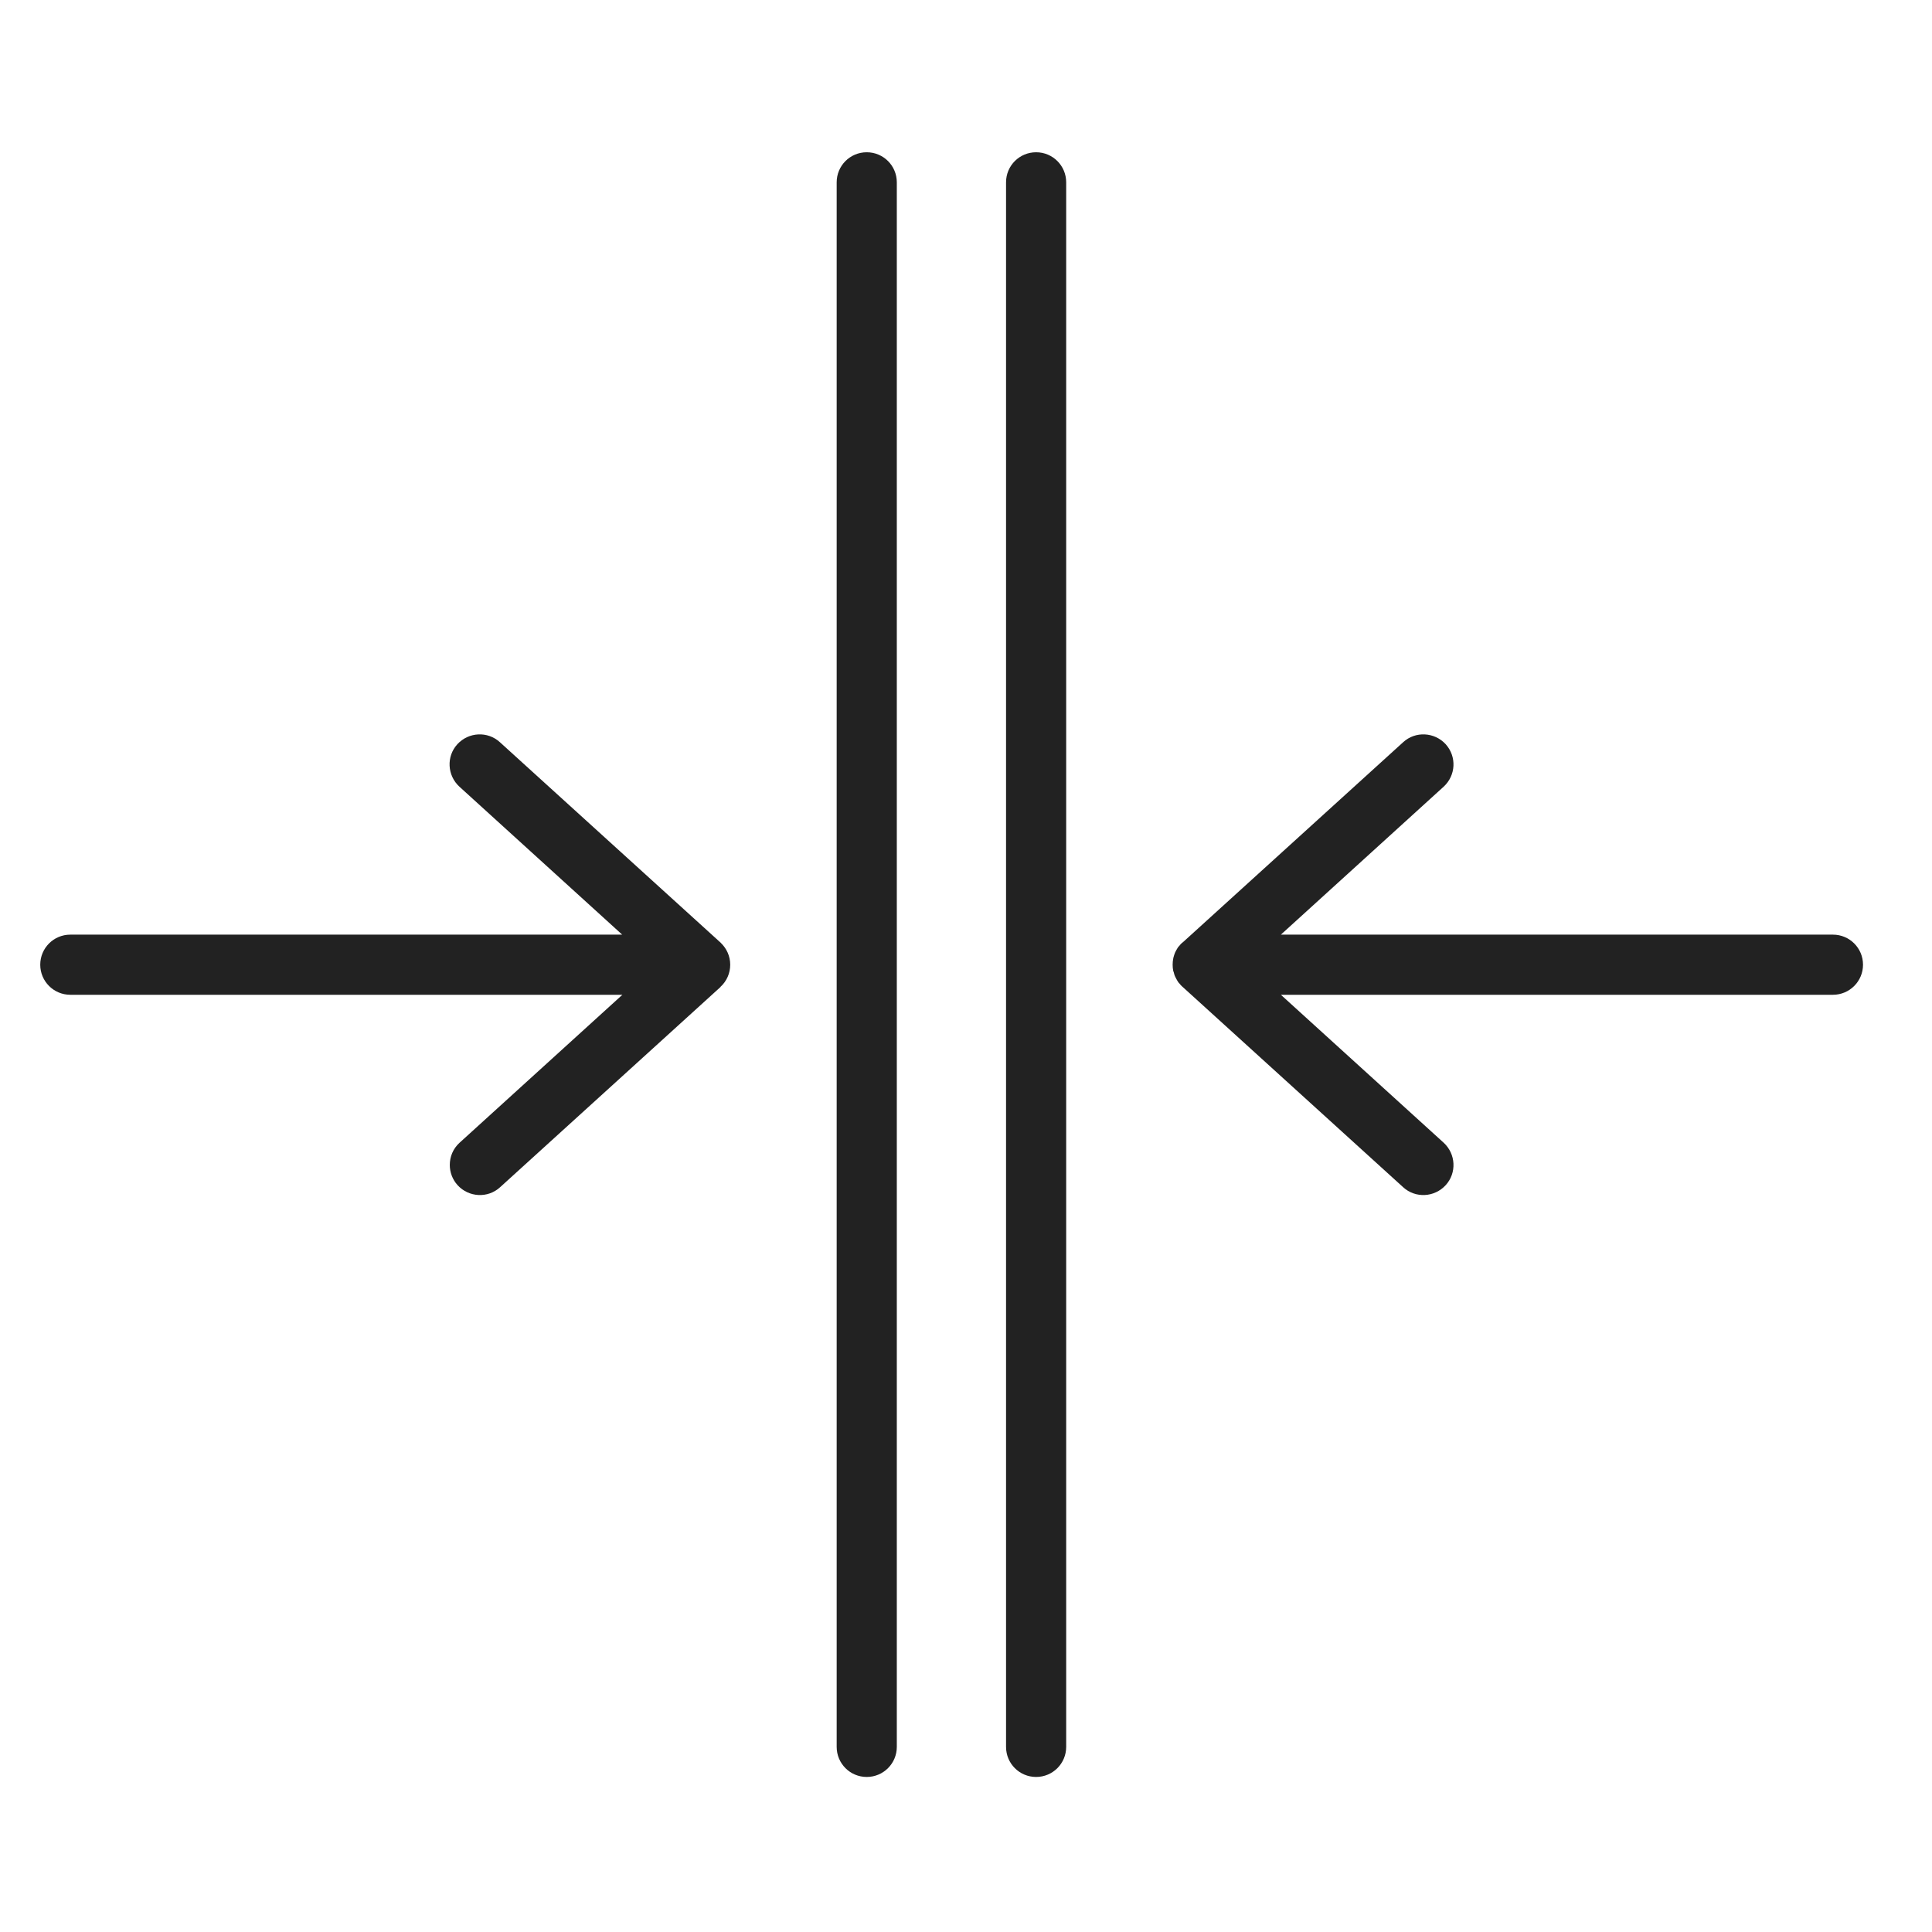 <svg width="48" height="48" viewBox="0 0 48 48" fill="none" xmlns="http://www.w3.org/2000/svg">
<path d="M24.995 4.53V43.401C24.995 43.814 25.328 44.148 25.742 44.148C26.155 44.148 26.489 43.814 26.489 43.401V4.53C26.489 4.116 26.155 3.783 25.742 3.783C25.328 3.783 24.995 4.116 24.995 4.53Z" fill="#222222"/>
<path d="M22.281 43.401V4.53C22.281 4.116 21.947 3.783 21.534 3.783C21.12 3.783 20.787 4.116 20.787 4.53V43.401C20.787 43.814 21.12 44.148 21.534 44.148C21.947 44.148 22.281 43.814 22.281 43.401Z" fill="#222222"/>
<path d="M17.898 24.52C17.898 24.52 17.903 24.511 17.908 24.511C18.052 24.376 18.142 24.182 18.142 23.968C18.142 23.754 18.052 23.564 17.908 23.425C17.908 23.425 17.903 23.415 17.898 23.415L12.42 18.44C12.116 18.161 11.643 18.186 11.364 18.489C11.085 18.793 11.11 19.266 11.414 19.545L15.458 23.221H1.747C1.334 23.221 1 23.554 1 23.968C1 24.381 1.334 24.715 1.747 24.715H15.463L11.419 28.39C11.254 28.54 11.175 28.739 11.175 28.943C11.175 29.122 11.239 29.302 11.369 29.446C11.648 29.75 12.121 29.775 12.425 29.496L17.903 24.52H17.898Z" fill="#222222"/>
<path d="M29.378 23.415C29.378 23.415 29.373 23.425 29.368 23.425C29.343 23.445 29.323 23.47 29.303 23.495C29.293 23.509 29.278 23.52 29.268 23.534C29.248 23.564 29.233 23.594 29.213 23.629C29.208 23.644 29.198 23.654 29.193 23.669C29.178 23.709 29.163 23.749 29.154 23.788C29.154 23.798 29.149 23.803 29.149 23.813C29.139 23.863 29.134 23.913 29.134 23.968C29.134 24.023 29.139 24.072 29.149 24.122C29.149 24.132 29.154 24.137 29.159 24.147C29.169 24.187 29.178 24.227 29.198 24.267C29.203 24.282 29.213 24.291 29.218 24.306C29.233 24.336 29.253 24.371 29.273 24.401C29.283 24.416 29.298 24.431 29.308 24.441C29.328 24.466 29.348 24.491 29.373 24.511C29.373 24.511 29.378 24.52 29.383 24.52L34.861 29.496C35.165 29.775 35.638 29.75 35.917 29.446C36.196 29.142 36.171 28.669 35.867 28.39L31.823 24.715H45.539C45.952 24.715 46.286 24.381 46.286 23.968C46.286 23.554 45.952 23.221 45.539 23.221H31.823L35.867 19.545C36.171 19.266 36.196 18.798 35.917 18.489C35.638 18.186 35.165 18.161 34.861 18.44L29.383 23.415H29.378Z" fill="#222222"/>
</svg>

